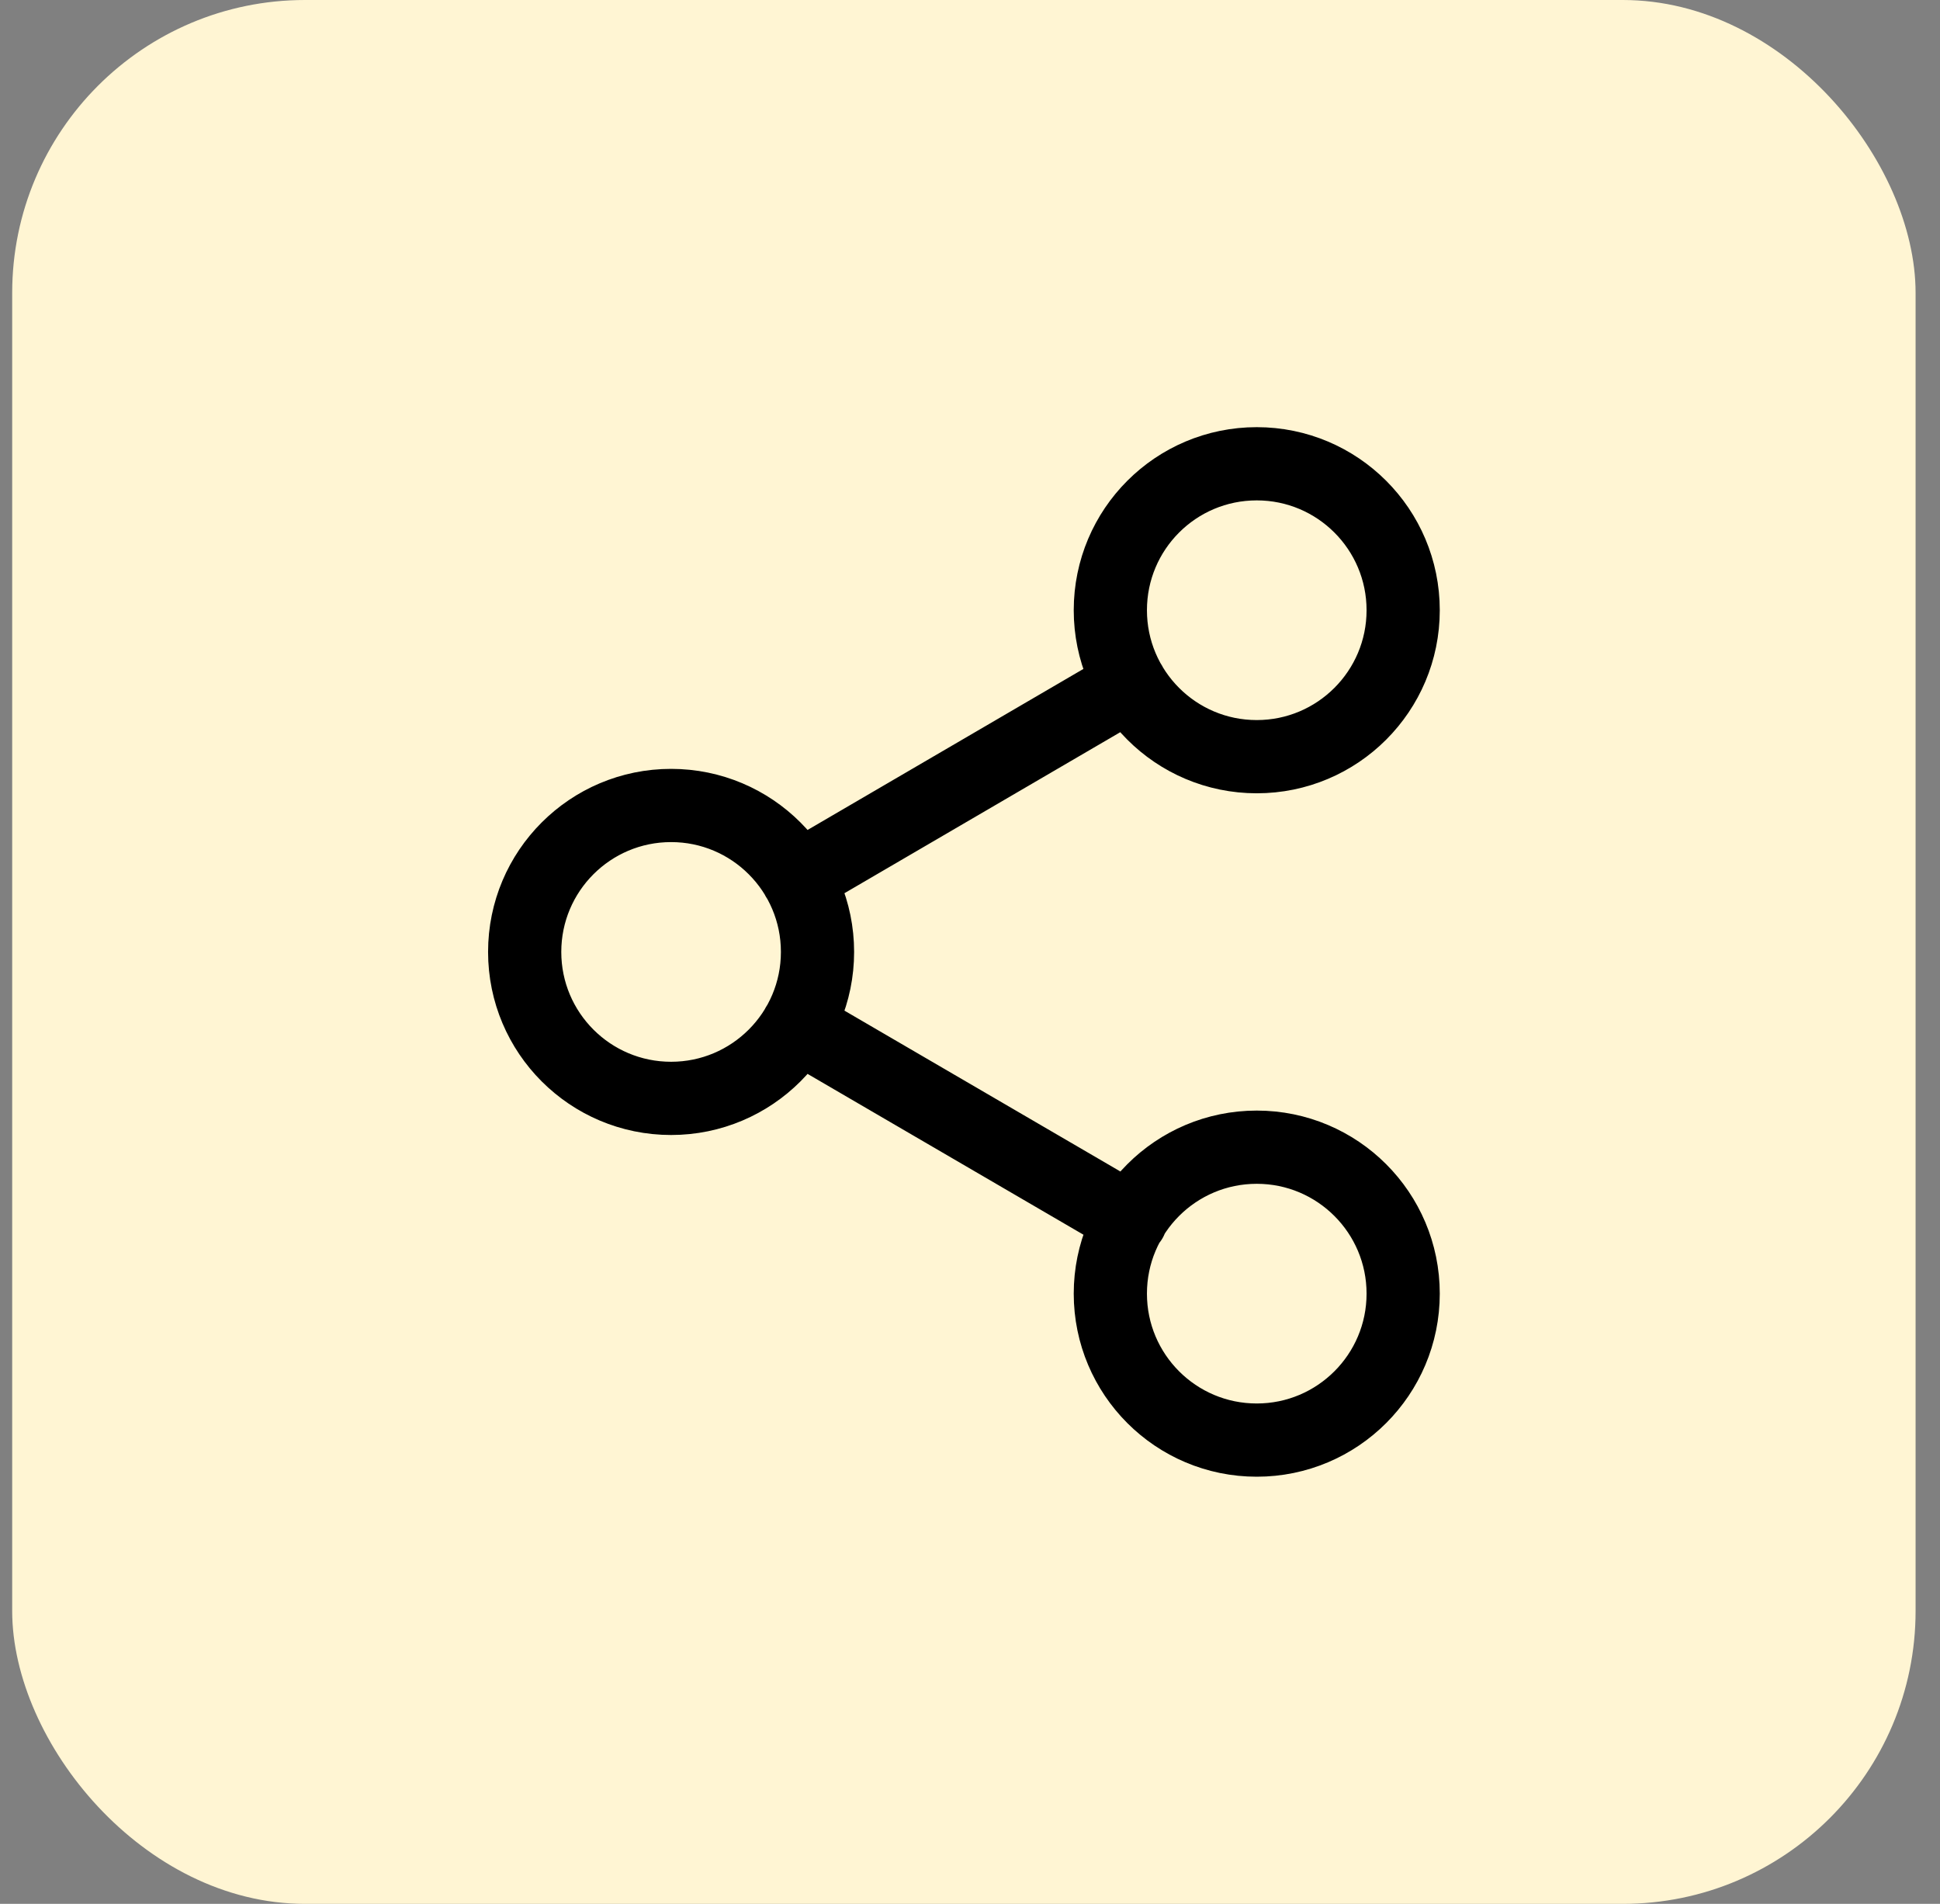<svg width="53" height="52" viewBox="0 0 53 52" fill="none" xmlns="http://www.w3.org/2000/svg">
<rect x="0" y="0" width="53" height="52" fill="#808080" stroke="none"/>
<rect x="0.333" width="52" height="52" rx="8" fill="#FFF5D3"/>
<path d="M21.787 28.013L30.893 33.32M30.88 18.68L21.787 23.987M38.334 16.667C38.334 18.876 36.543 20.667 34.334 20.667C32.124 20.667 30.334 18.876 30.334 16.667C30.334 14.457 32.124 12.667 34.334 12.667C36.543 12.667 38.334 14.457 38.334 16.667ZM22.334 26C22.334 28.209 20.543 30 18.334 30C16.124 30 14.334 28.209 14.334 26C14.334 23.791 16.124 22 18.334 22C20.543 22 22.334 23.791 22.334 26ZM38.334 35.333C38.334 37.542 36.543 39.333 34.334 39.333C32.124 39.333 30.334 37.542 30.334 35.333C30.334 33.124 32.124 31.333 34.334 31.333C36.543 31.333 38.334 33.124 38.334 35.333Z" stroke="black" stroke-width="2" stroke-linecap="round" stroke-linejoin="round"/>
</svg>
